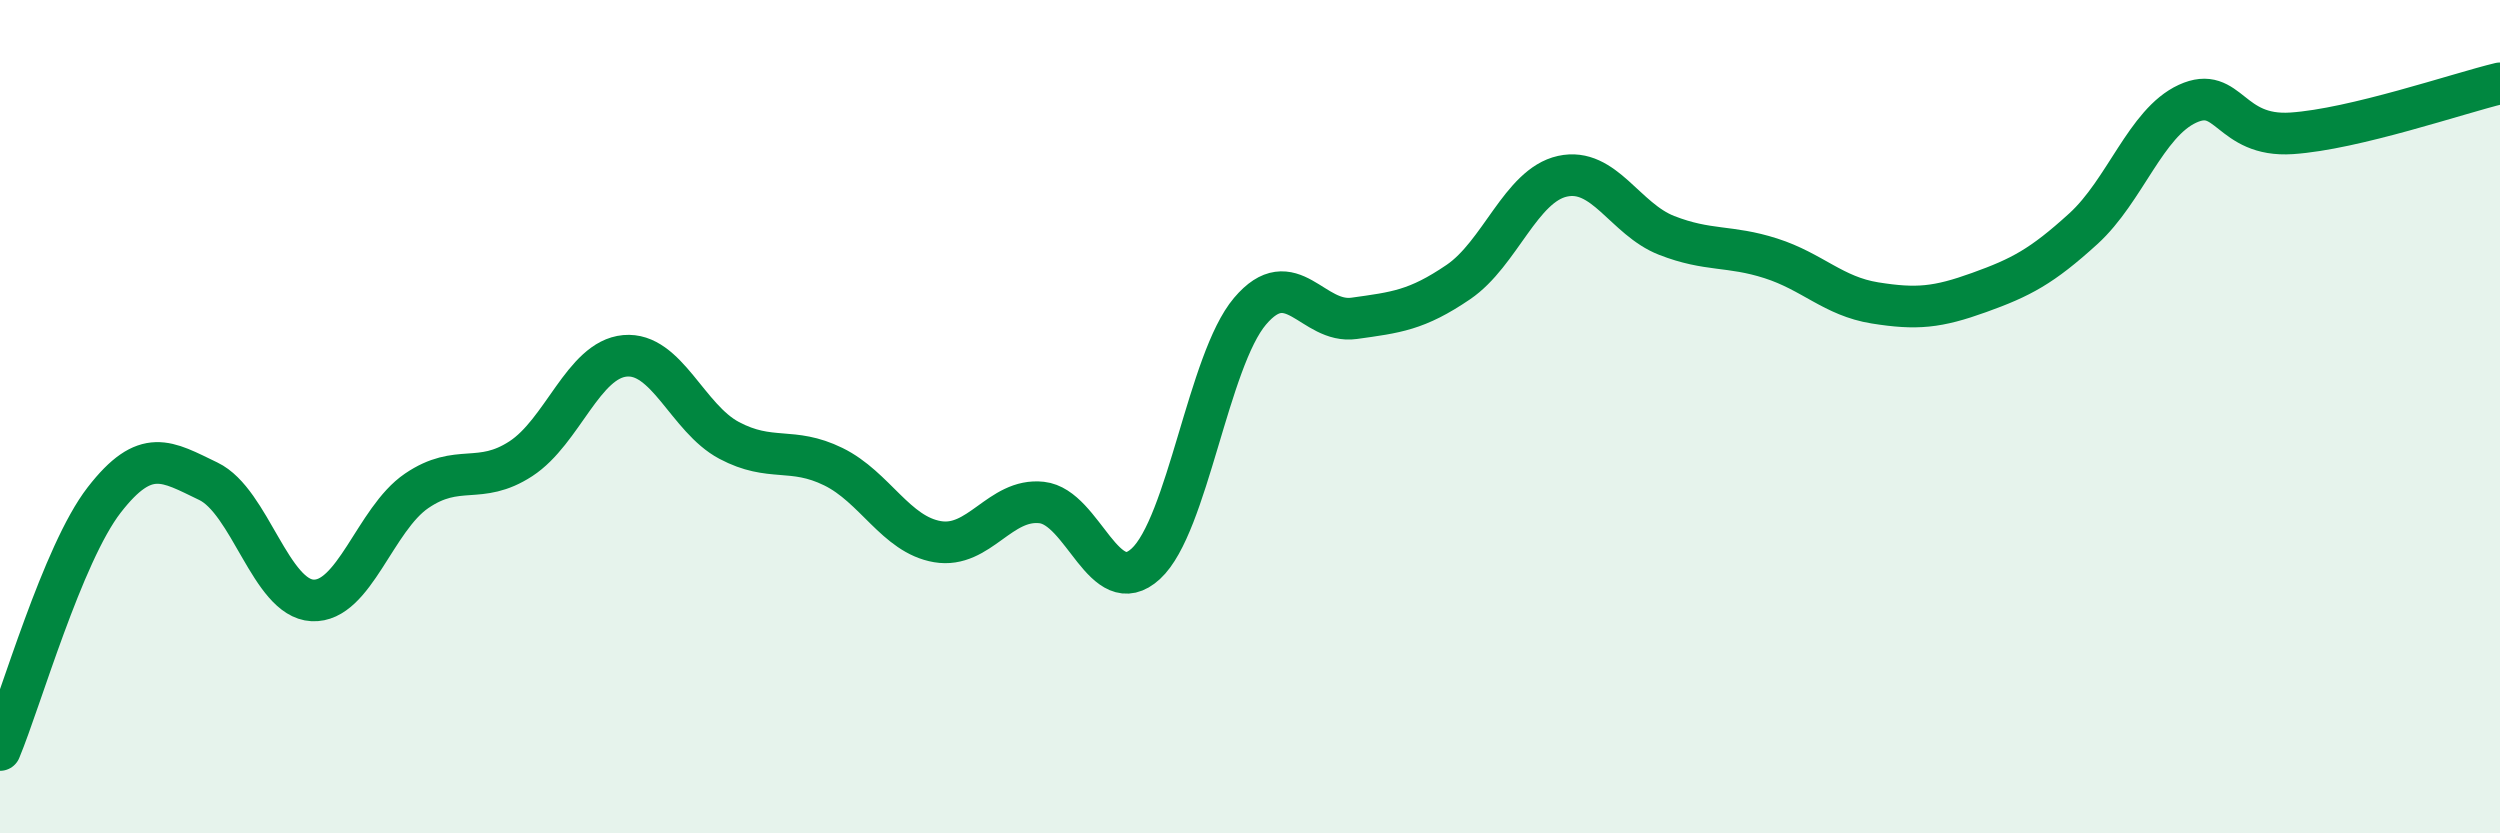 
    <svg width="60" height="20" viewBox="0 0 60 20" xmlns="http://www.w3.org/2000/svg">
      <path
        d="M 0,18 C 0.5,16.8 1.5,13.29 2.5,12 C 3.5,10.71 4,11.07 5,11.55 C 6,12.03 6.5,14.36 7.5,14.41 C 8.5,14.46 9,12.46 10,11.78 C 11,11.1 11.5,11.66 12.5,11.01 C 13.5,10.36 14,8.63 15,8.54 C 16,8.45 16.5,10.04 17.5,10.57 C 18.5,11.1 19,10.71 20,11.2 C 21,11.69 21.5,12.83 22.5,13 C 23.5,13.17 24,11.95 25,12.06 C 26,12.17 26.5,14.45 27.5,13.53 C 28.5,12.61 29,8.65 30,7.47 C 31,6.29 31.5,7.78 32.5,7.64 C 33.5,7.5 34,7.45 35,6.77 C 36,6.09 36.5,4.45 37.5,4.23 C 38.5,4.01 39,5.26 40,5.65 C 41,6.04 41.5,5.88 42.5,6.2 C 43.5,6.52 44,7.11 45,7.27 C 46,7.43 46.5,7.38 47.5,7.02 C 48.5,6.66 49,6.4 50,5.49 C 51,4.58 51.5,2.95 52.5,2.49 C 53.5,2.03 53.5,3.3 55,3.2 C 56.5,3.1 59,2.24 60,2L60 20L0 20Z"
        fill="#008740"
        opacity="0.1"
        stroke-linecap="round"
        stroke-linejoin="round"
      />
      <path
        d="M 0,18 C 0.5,16.8 1.5,13.29 2.5,12 C 3.5,10.71 4,11.07 5,11.55 C 6,12.03 6.5,14.36 7.5,14.41 C 8.5,14.46 9,12.46 10,11.78 C 11,11.1 11.5,11.66 12.5,11.01 C 13.5,10.36 14,8.63 15,8.54 C 16,8.45 16.5,10.04 17.5,10.57 C 18.5,11.1 19,10.71 20,11.2 C 21,11.69 21.5,12.83 22.5,13 C 23.5,13.17 24,11.95 25,12.06 C 26,12.17 26.5,14.45 27.5,13.53 C 28.5,12.61 29,8.65 30,7.47 C 31,6.29 31.5,7.78 32.5,7.64 C 33.5,7.5 34,7.45 35,6.77 C 36,6.09 36.5,4.45 37.5,4.23 C 38.5,4.01 39,5.26 40,5.65 C 41,6.04 41.5,5.88 42.5,6.2 C 43.5,6.52 44,7.11 45,7.27 C 46,7.43 46.5,7.38 47.5,7.02 C 48.5,6.66 49,6.4 50,5.49 C 51,4.58 51.5,2.95 52.5,2.49 C 53.5,2.03 53.5,3.3 55,3.2 C 56.5,3.1 59,2.24 60,2"
        stroke="#008740"
        stroke-width="1"
        fill="none"
        stroke-linecap="round"
        stroke-linejoin="round"
      />
    </svg>
  